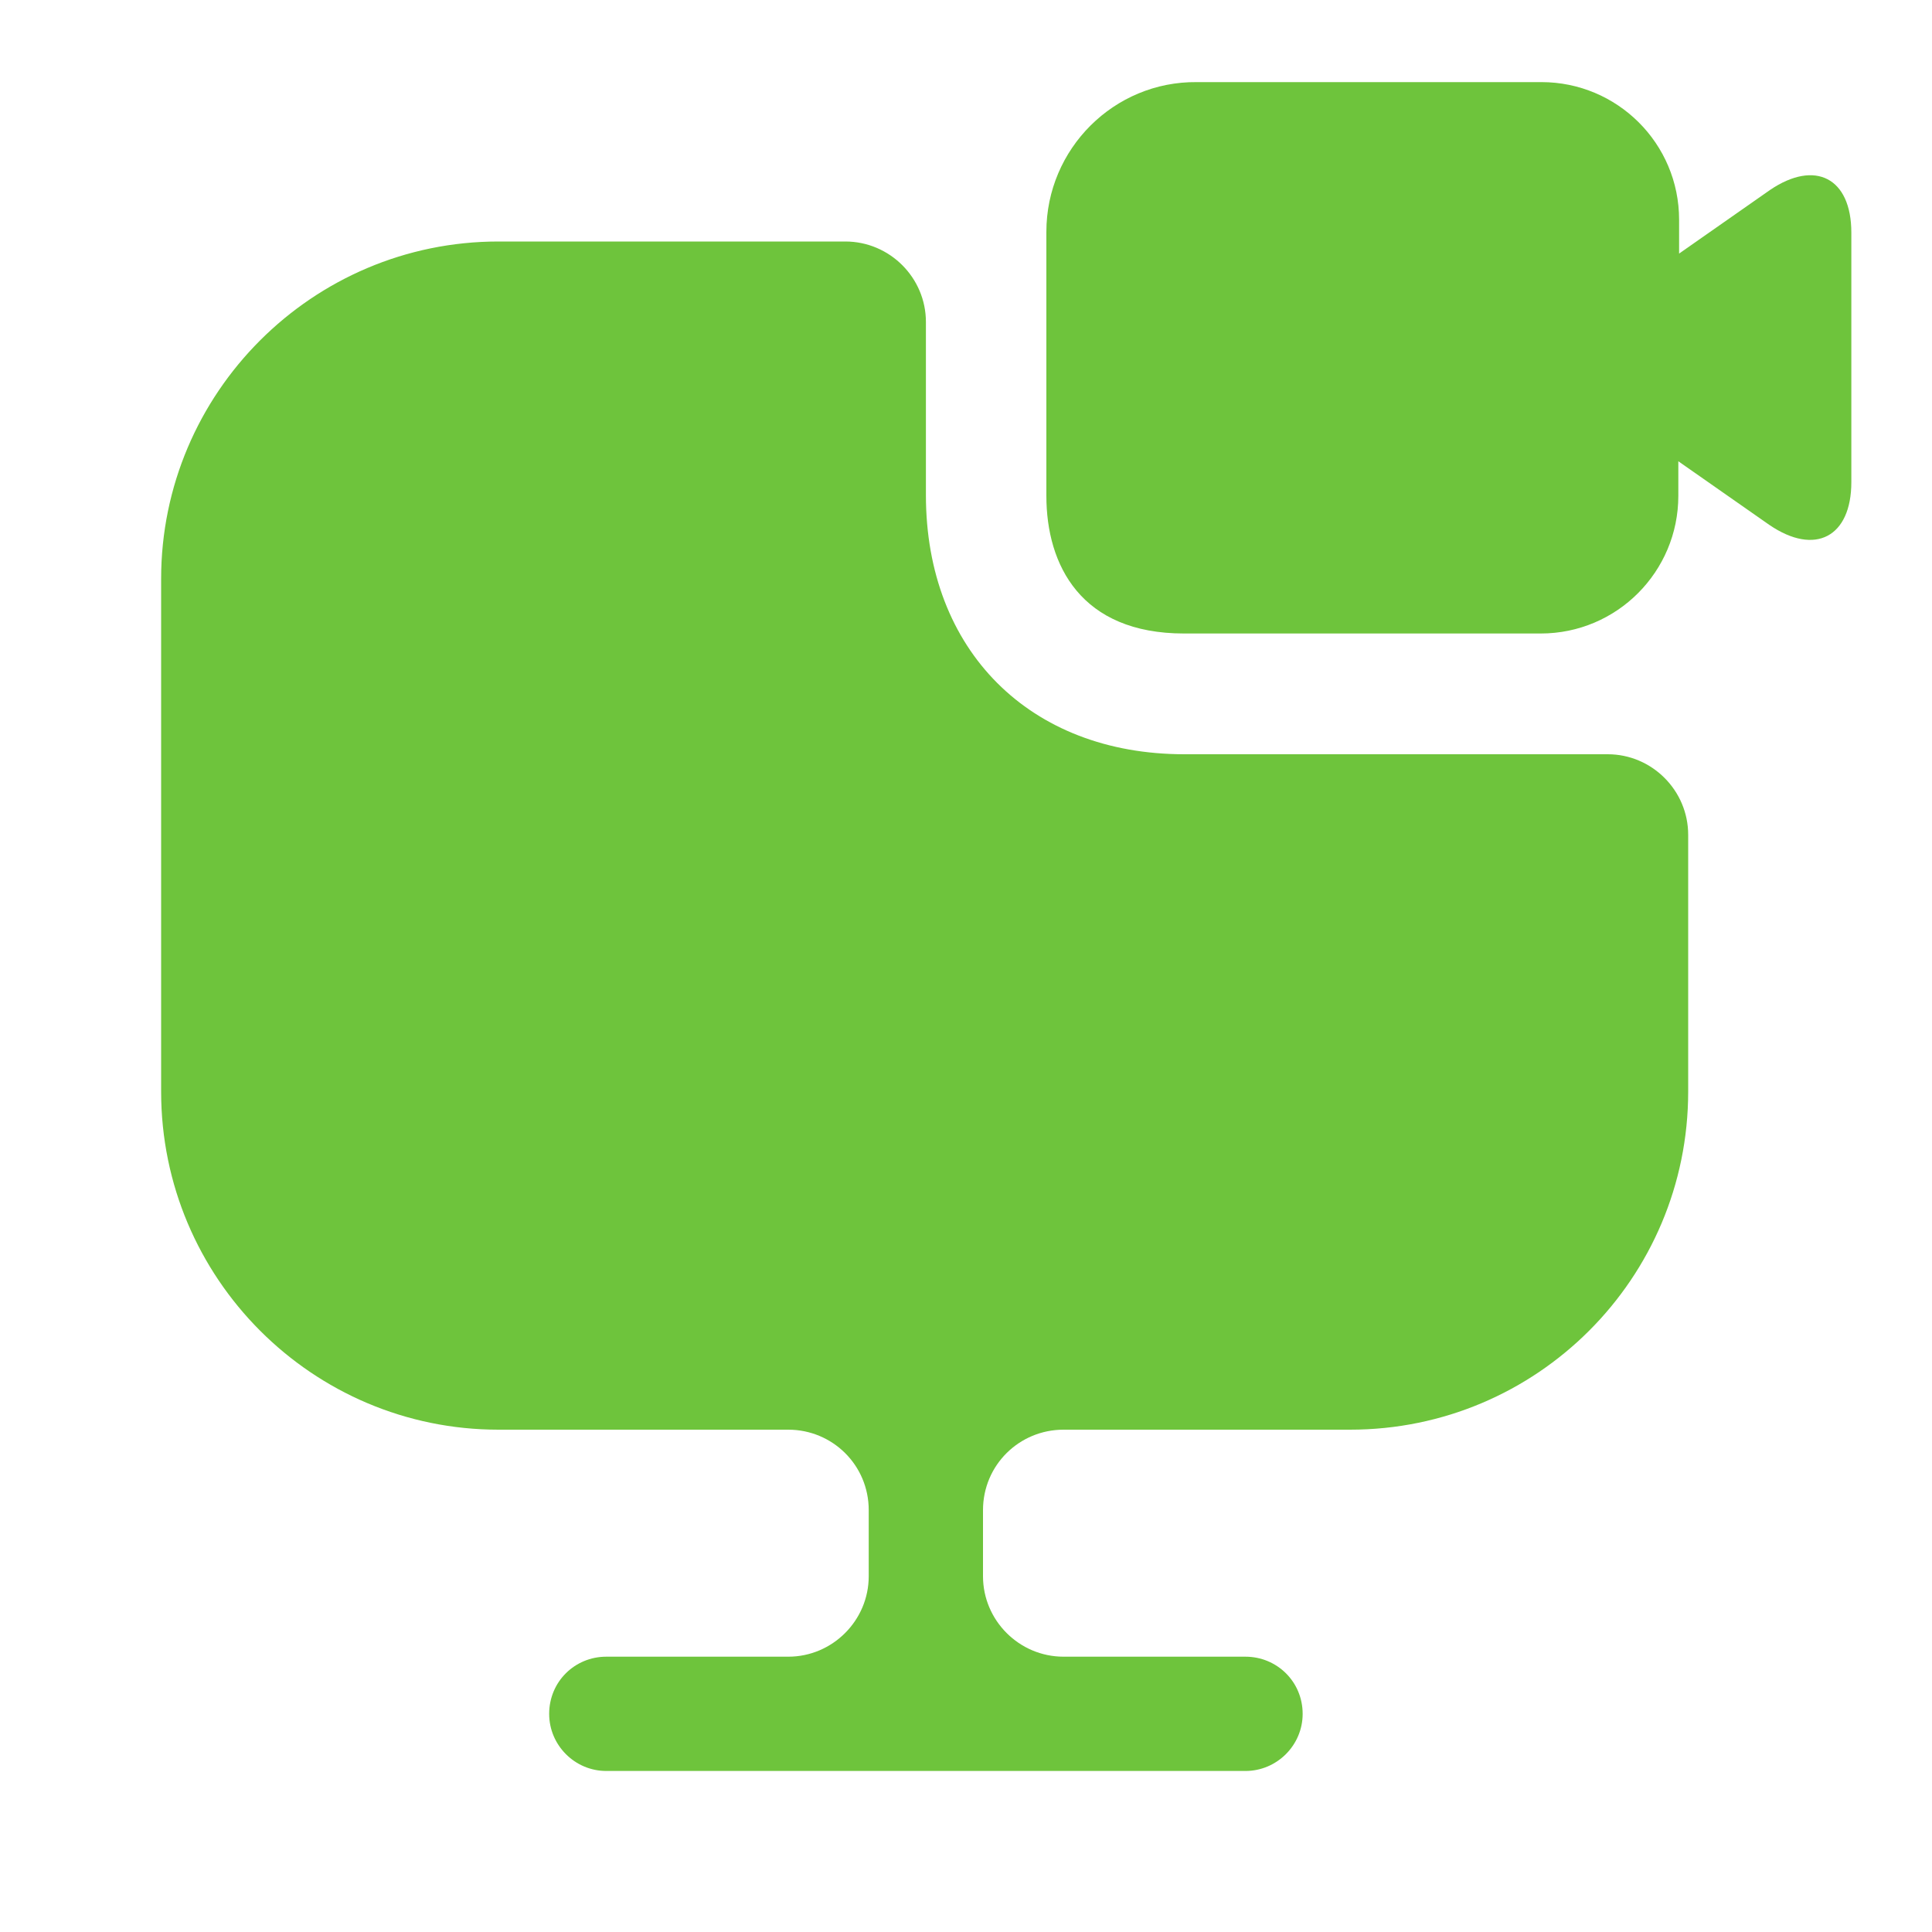 <svg width="20" height="20" viewBox="0 0 20 20" fill="none" xmlns="http://www.w3.org/2000/svg">
    <path d="M17.476 8.642V11.3C17.476 13.233 15.91 14.8 13.976 14.8H11.01C10.551 14.8 10.176 15.167 10.176 15.633V16.317C10.176 16.775 10.551 17.15 11.01 17.15H12.893C13.218 17.15 13.485 17.408 13.485 17.742C13.485 18.067 13.218 18.333 12.893 18.333H6.276C5.951 18.333 5.685 18.067 5.685 17.742C5.685 17.408 5.951 17.15 6.276 17.15H8.16C8.618 17.15 8.993 16.775 8.993 16.317V15.633C8.993 15.167 8.618 14.8 8.16 14.8H5.16C3.235 14.8 1.668 13.233 1.668 11.3V5.992C1.668 4.067 3.235 2.5 5.16 2.5H8.751C9.21 2.5 9.585 2.875 9.585 3.333V5.125C9.585 6.733 10.66 7.808 12.26 7.808H16.643C17.101 7.808 17.476 8.183 17.476 8.642Z" fill="#6EC43C"/>
    <path d="M18.324 1.966L17.382 2.625V2.275C17.382 1.483 16.74 0.85 15.957 0.85H12.39C11.532 0.841 10.832 1.541 10.832 2.4V5.133C10.832 5.85 11.19 6.558 12.257 6.558H15.949C16.74 6.558 17.374 5.916 17.374 5.133V4.775L18.315 5.433C18.79 5.758 19.165 5.558 19.165 4.991V2.408C19.165 1.841 18.79 1.65 18.324 1.966Z" fill="#6EC43C"/>
</svg>
